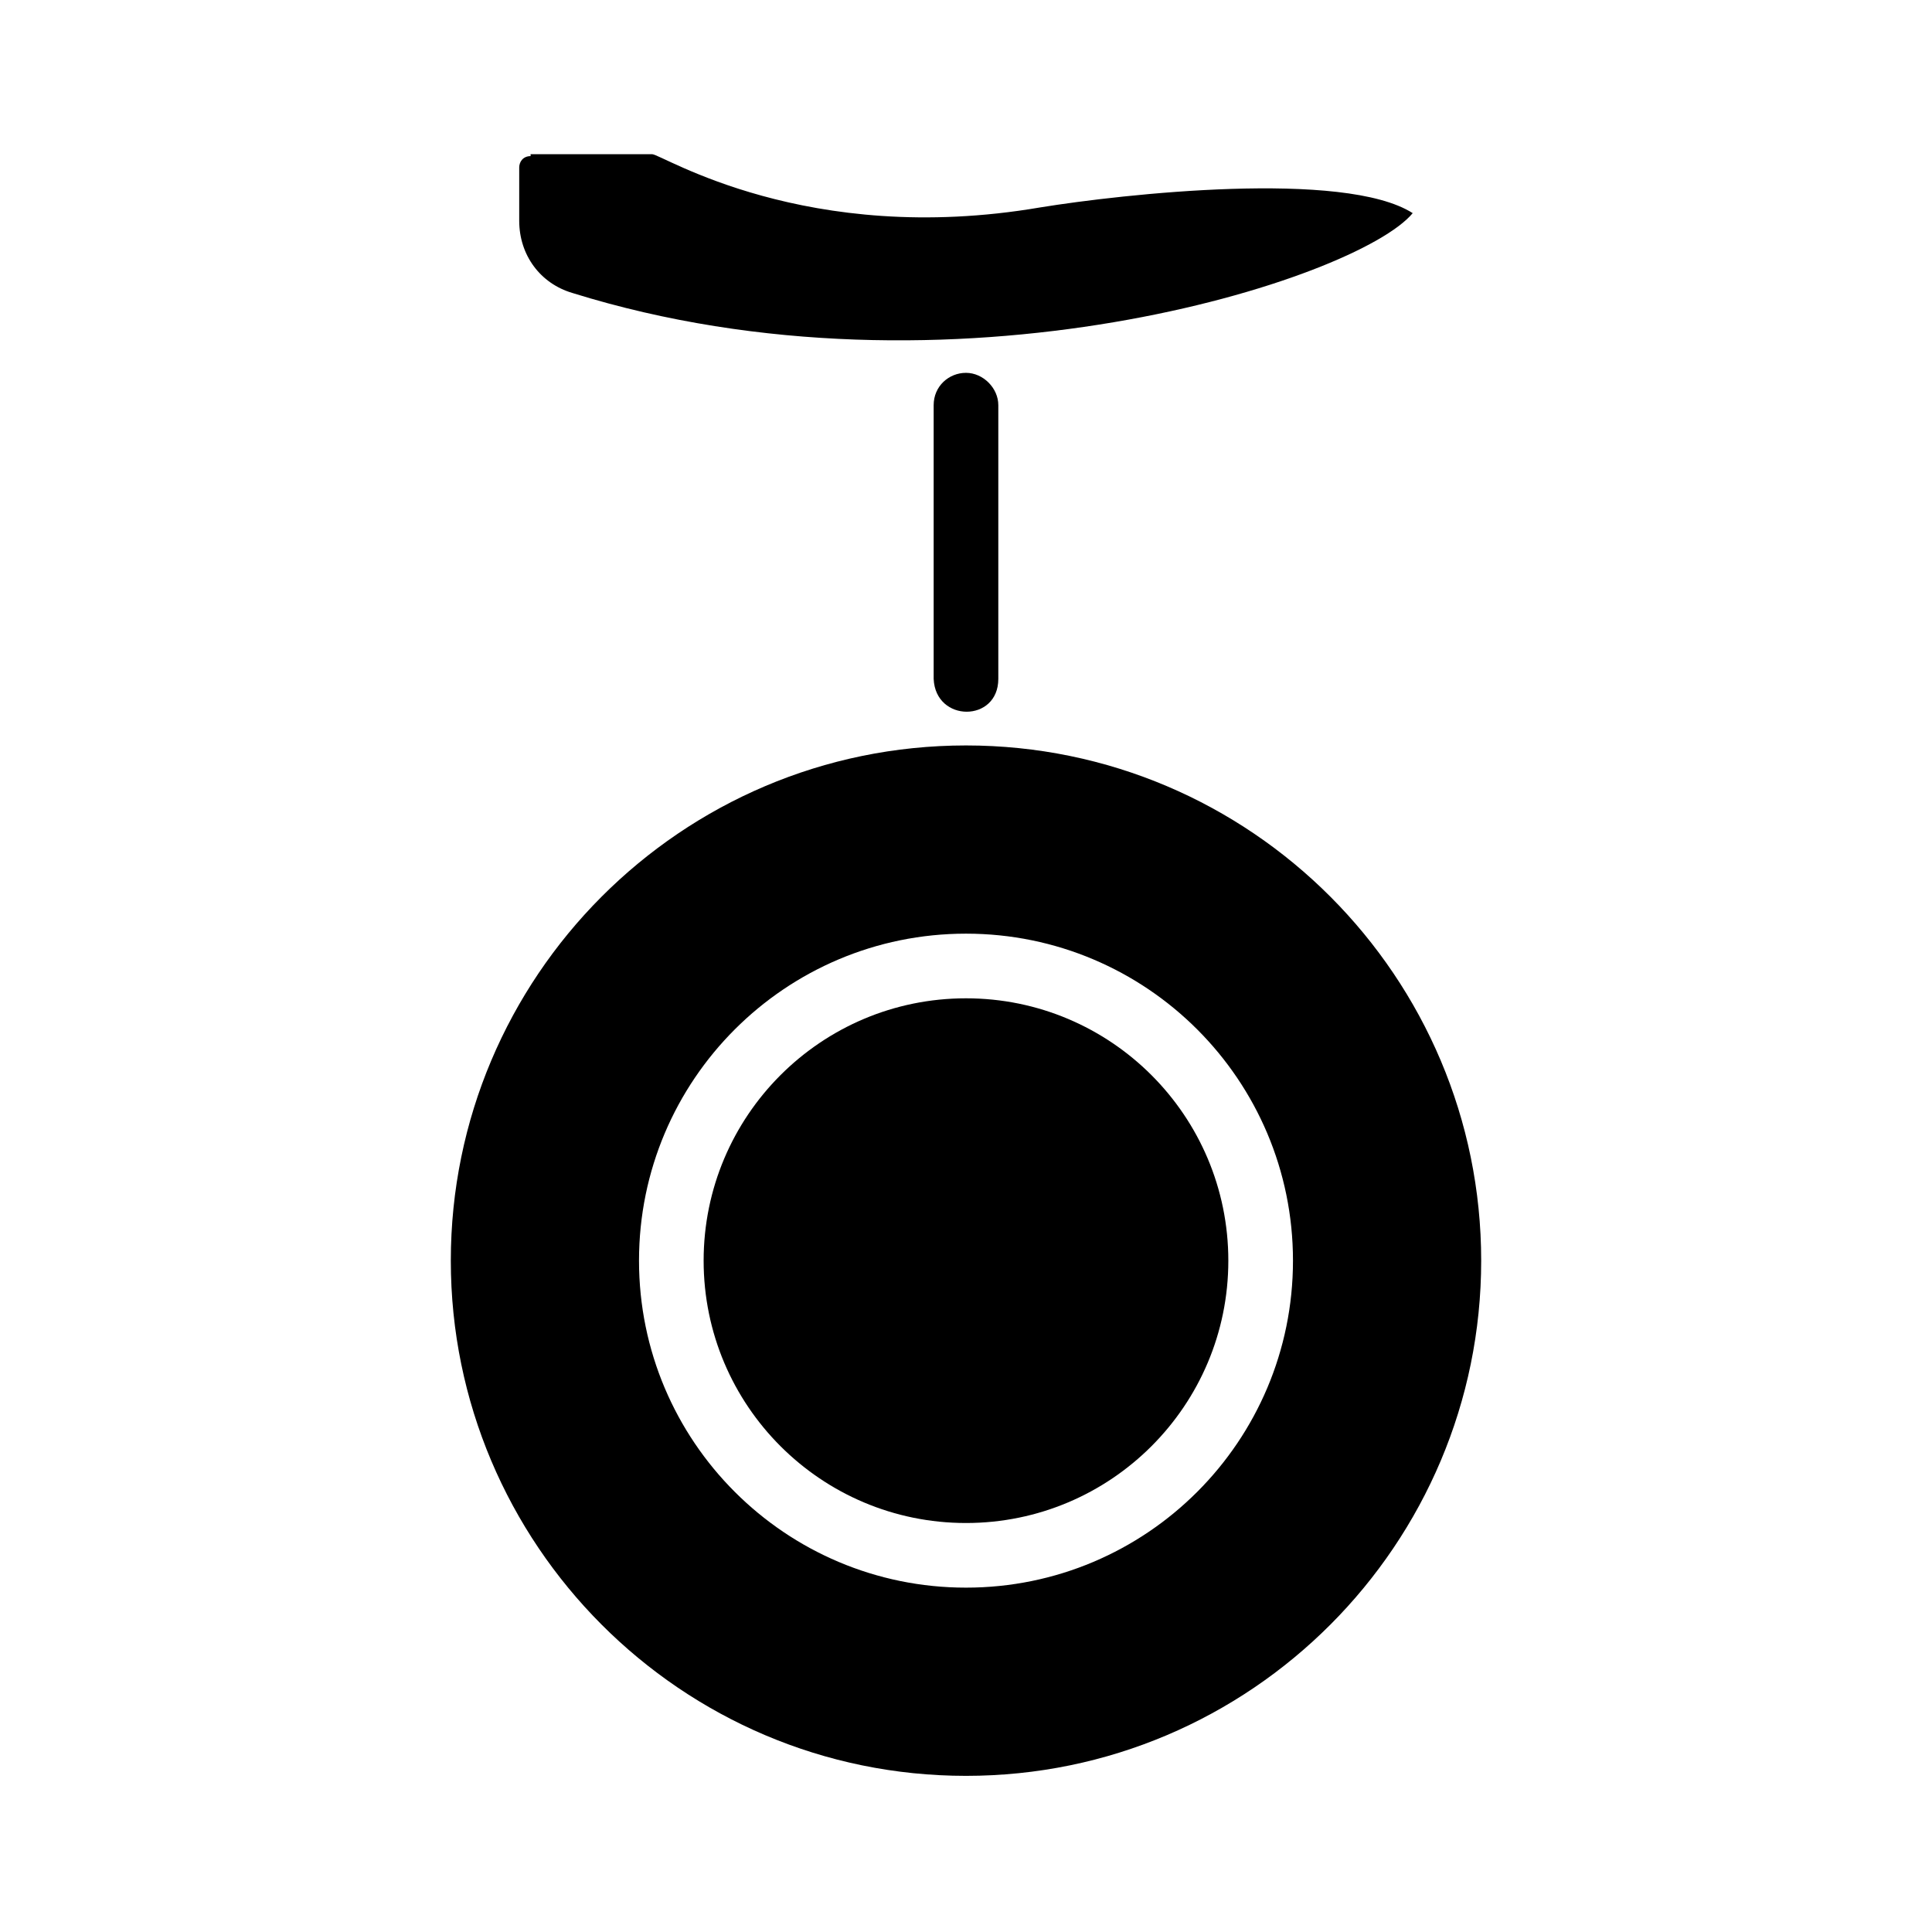<?xml version="1.0" encoding="UTF-8"?>
<!-- Uploaded to: ICON Repo, www.iconrepo.com, Generator: ICON Repo Mixer Tools -->
<svg fill="#000000" width="800px" height="800px" version="1.1" viewBox="144 144 512 512" xmlns="http://www.w3.org/2000/svg">
 <g>
  <path d="m415.11 243.31m-130.49-57.938c-2.016 0-3.023 1.512-3.023 3.023v14.105c0 9.07 5.543 16.625 14.105 19.145 100.26 31.234 208.07-3.527 222.68-21.16-18.137-11.586-77.082-5.039-98.746-1.512-61.969 10.578-100.26-14.105-102.78-14.105h-32.242z"/>
  <path d="m391.43 323.92v-72.547c0-5.039 4.031-8.566 8.566-8.566s8.566 4.031 8.566 8.566v72.547c-0.004 11.59-16.629 11.59-17.133 0z"/>
  <path d="m469.52 478.09c0 38.398-31.125 69.523-69.523 69.523s-69.527-31.125-69.527-69.523c0-38.398 31.129-69.527 69.527-69.527s69.523 31.129 69.523 69.527"/>
  <path d="m400 341.55c-75.57 0-136.53 61.465-136.53 136.53-0.004 75.07 60.957 136.54 136.53 136.54 75.57 0 136.53-61.465 136.53-136.53 0-75.07-60.961-136.54-136.53-136.54zm0 223.19c-47.863 0-86.656-38.793-86.656-86.656 0-47.863 38.793-86.656 86.656-86.656 47.859 0 86.652 38.793 86.652 86.656 0 47.859-38.793 86.656-86.652 86.656z"/>
 </g>
</svg>